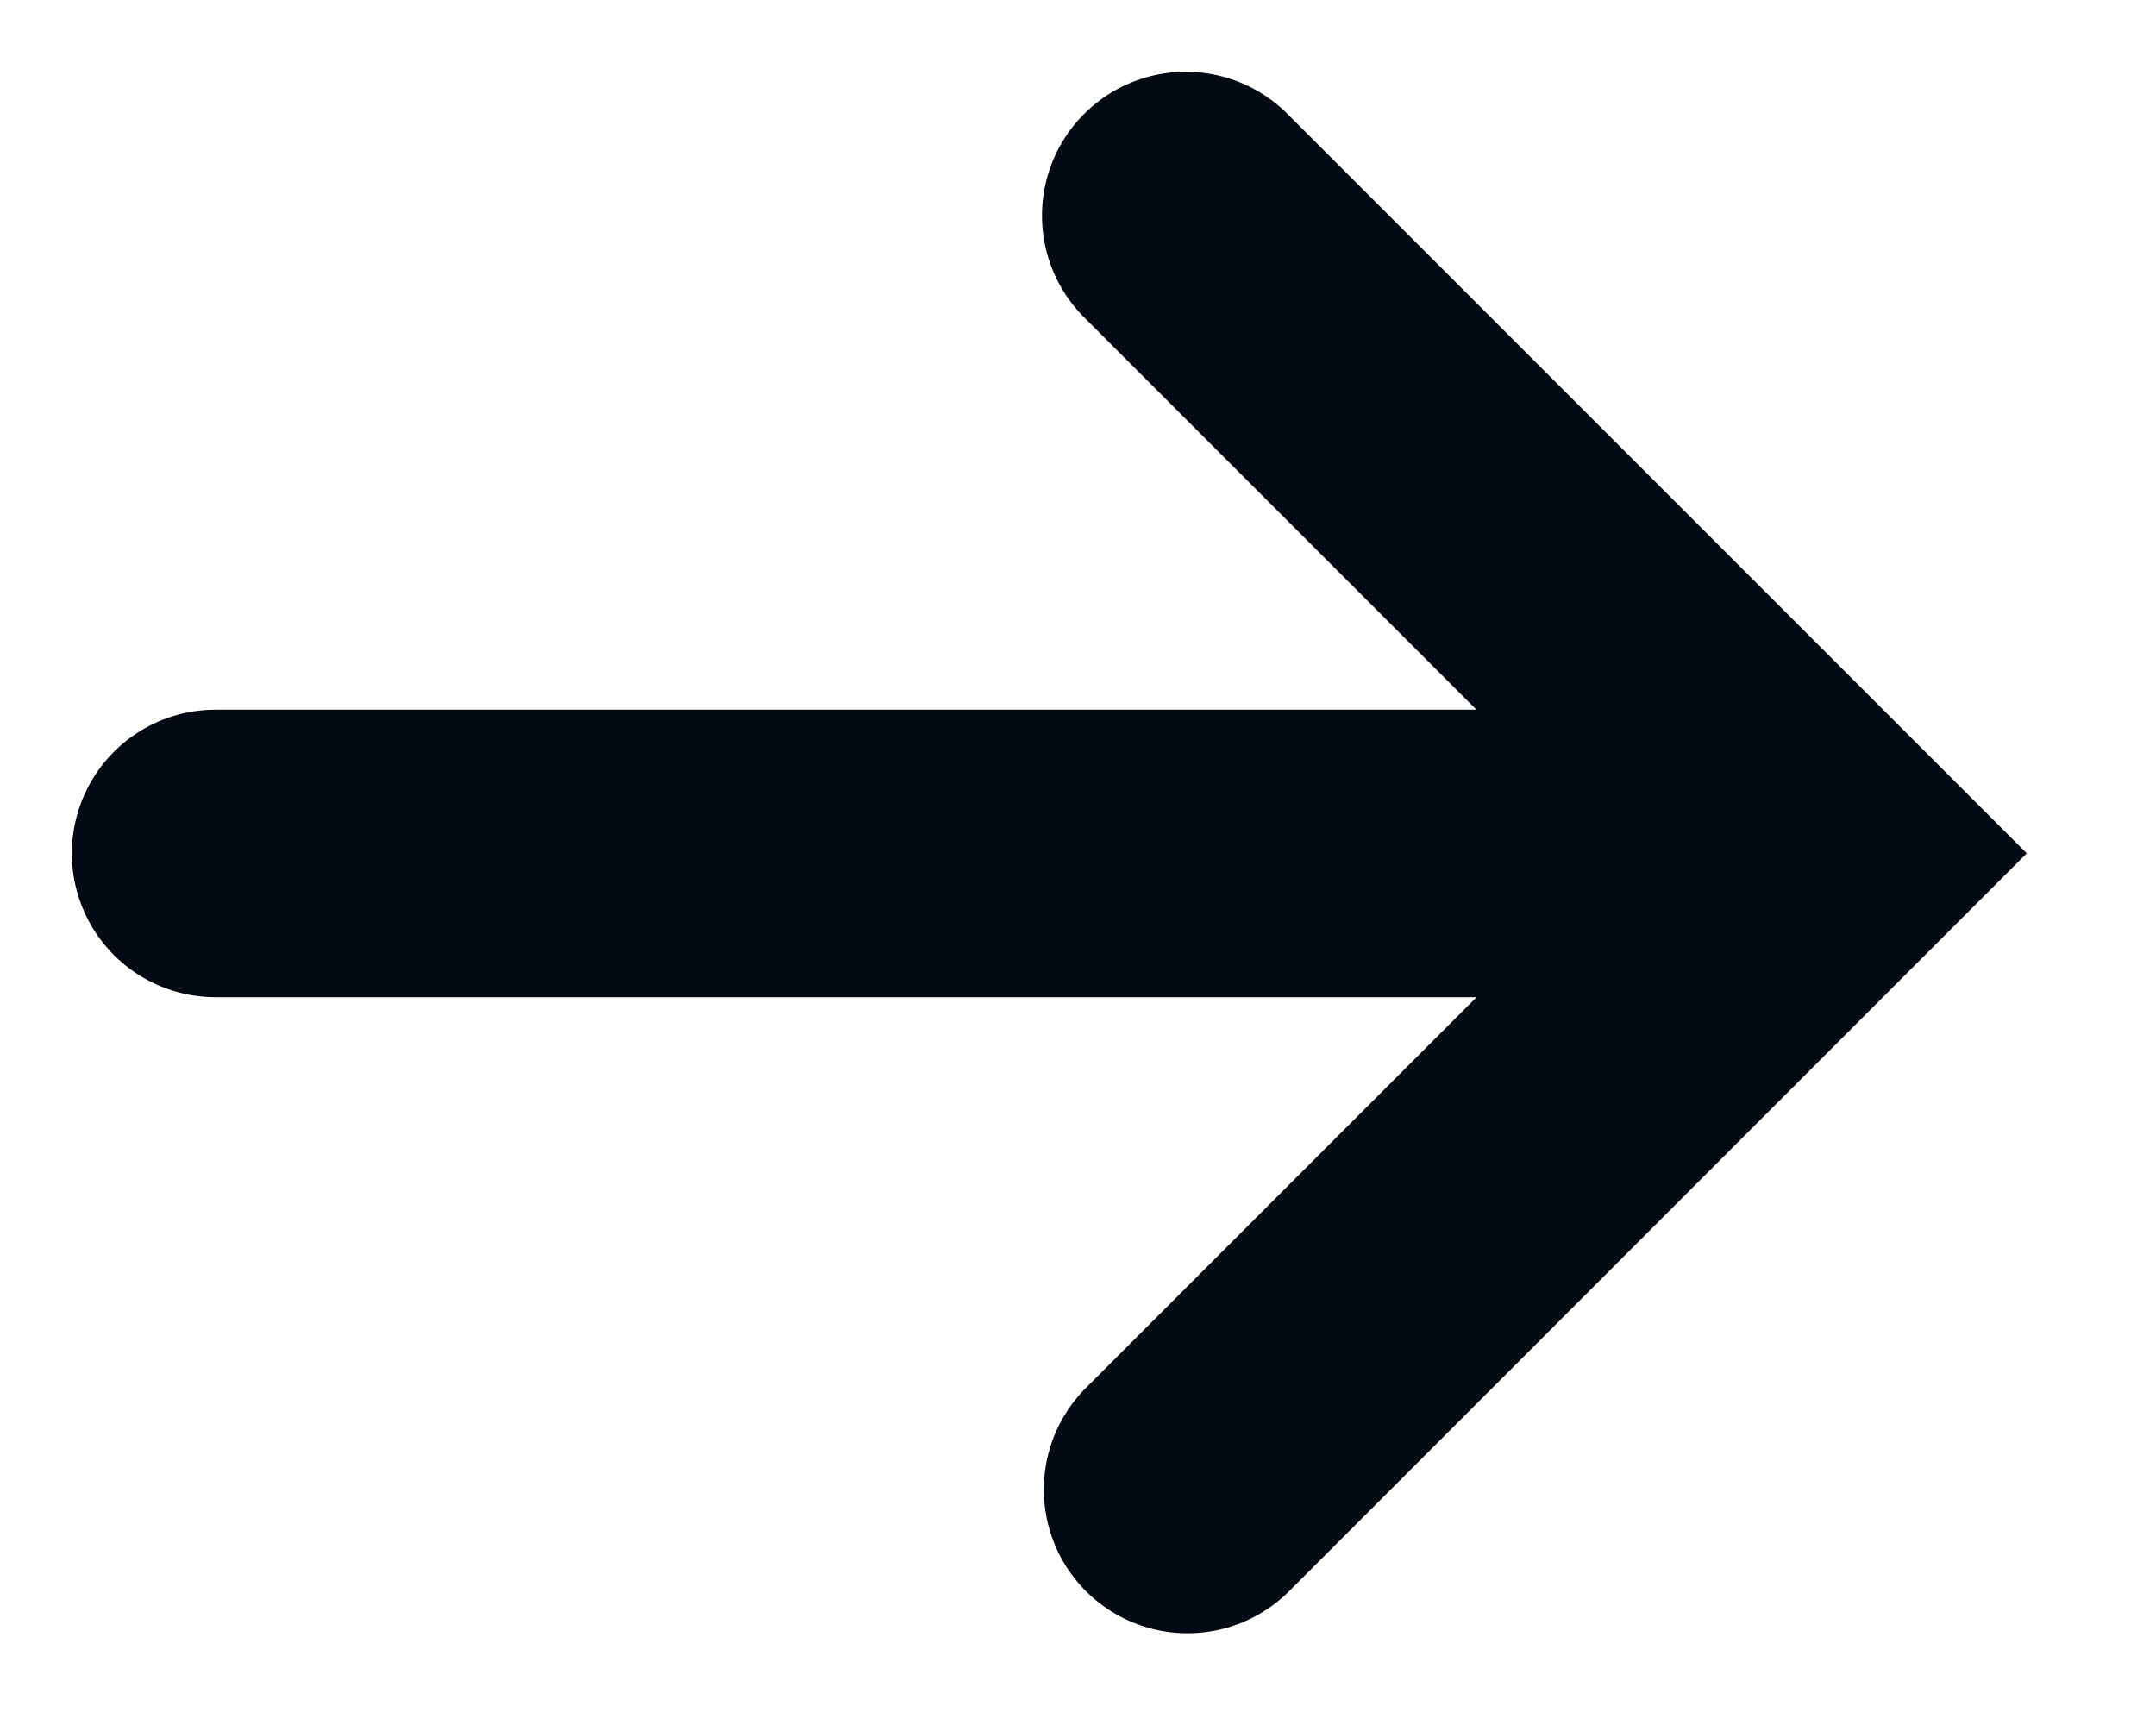 <svg xmlns="http://www.w3.org/2000/svg" width="15" height="12" viewBox="0 0 15 12">
    <path fill="#020b13" fill-rule="nonzero" d="M10.273 4.938l-2.73-2.73A1 1 0 0 1 8.957.792l5.144 5.144-5.144 5.145a1 1 0 0 1-1.414-1.414l2.73-2.73H1.5a1 1 0 1 1 0-2h8.773z"/>
</svg>

